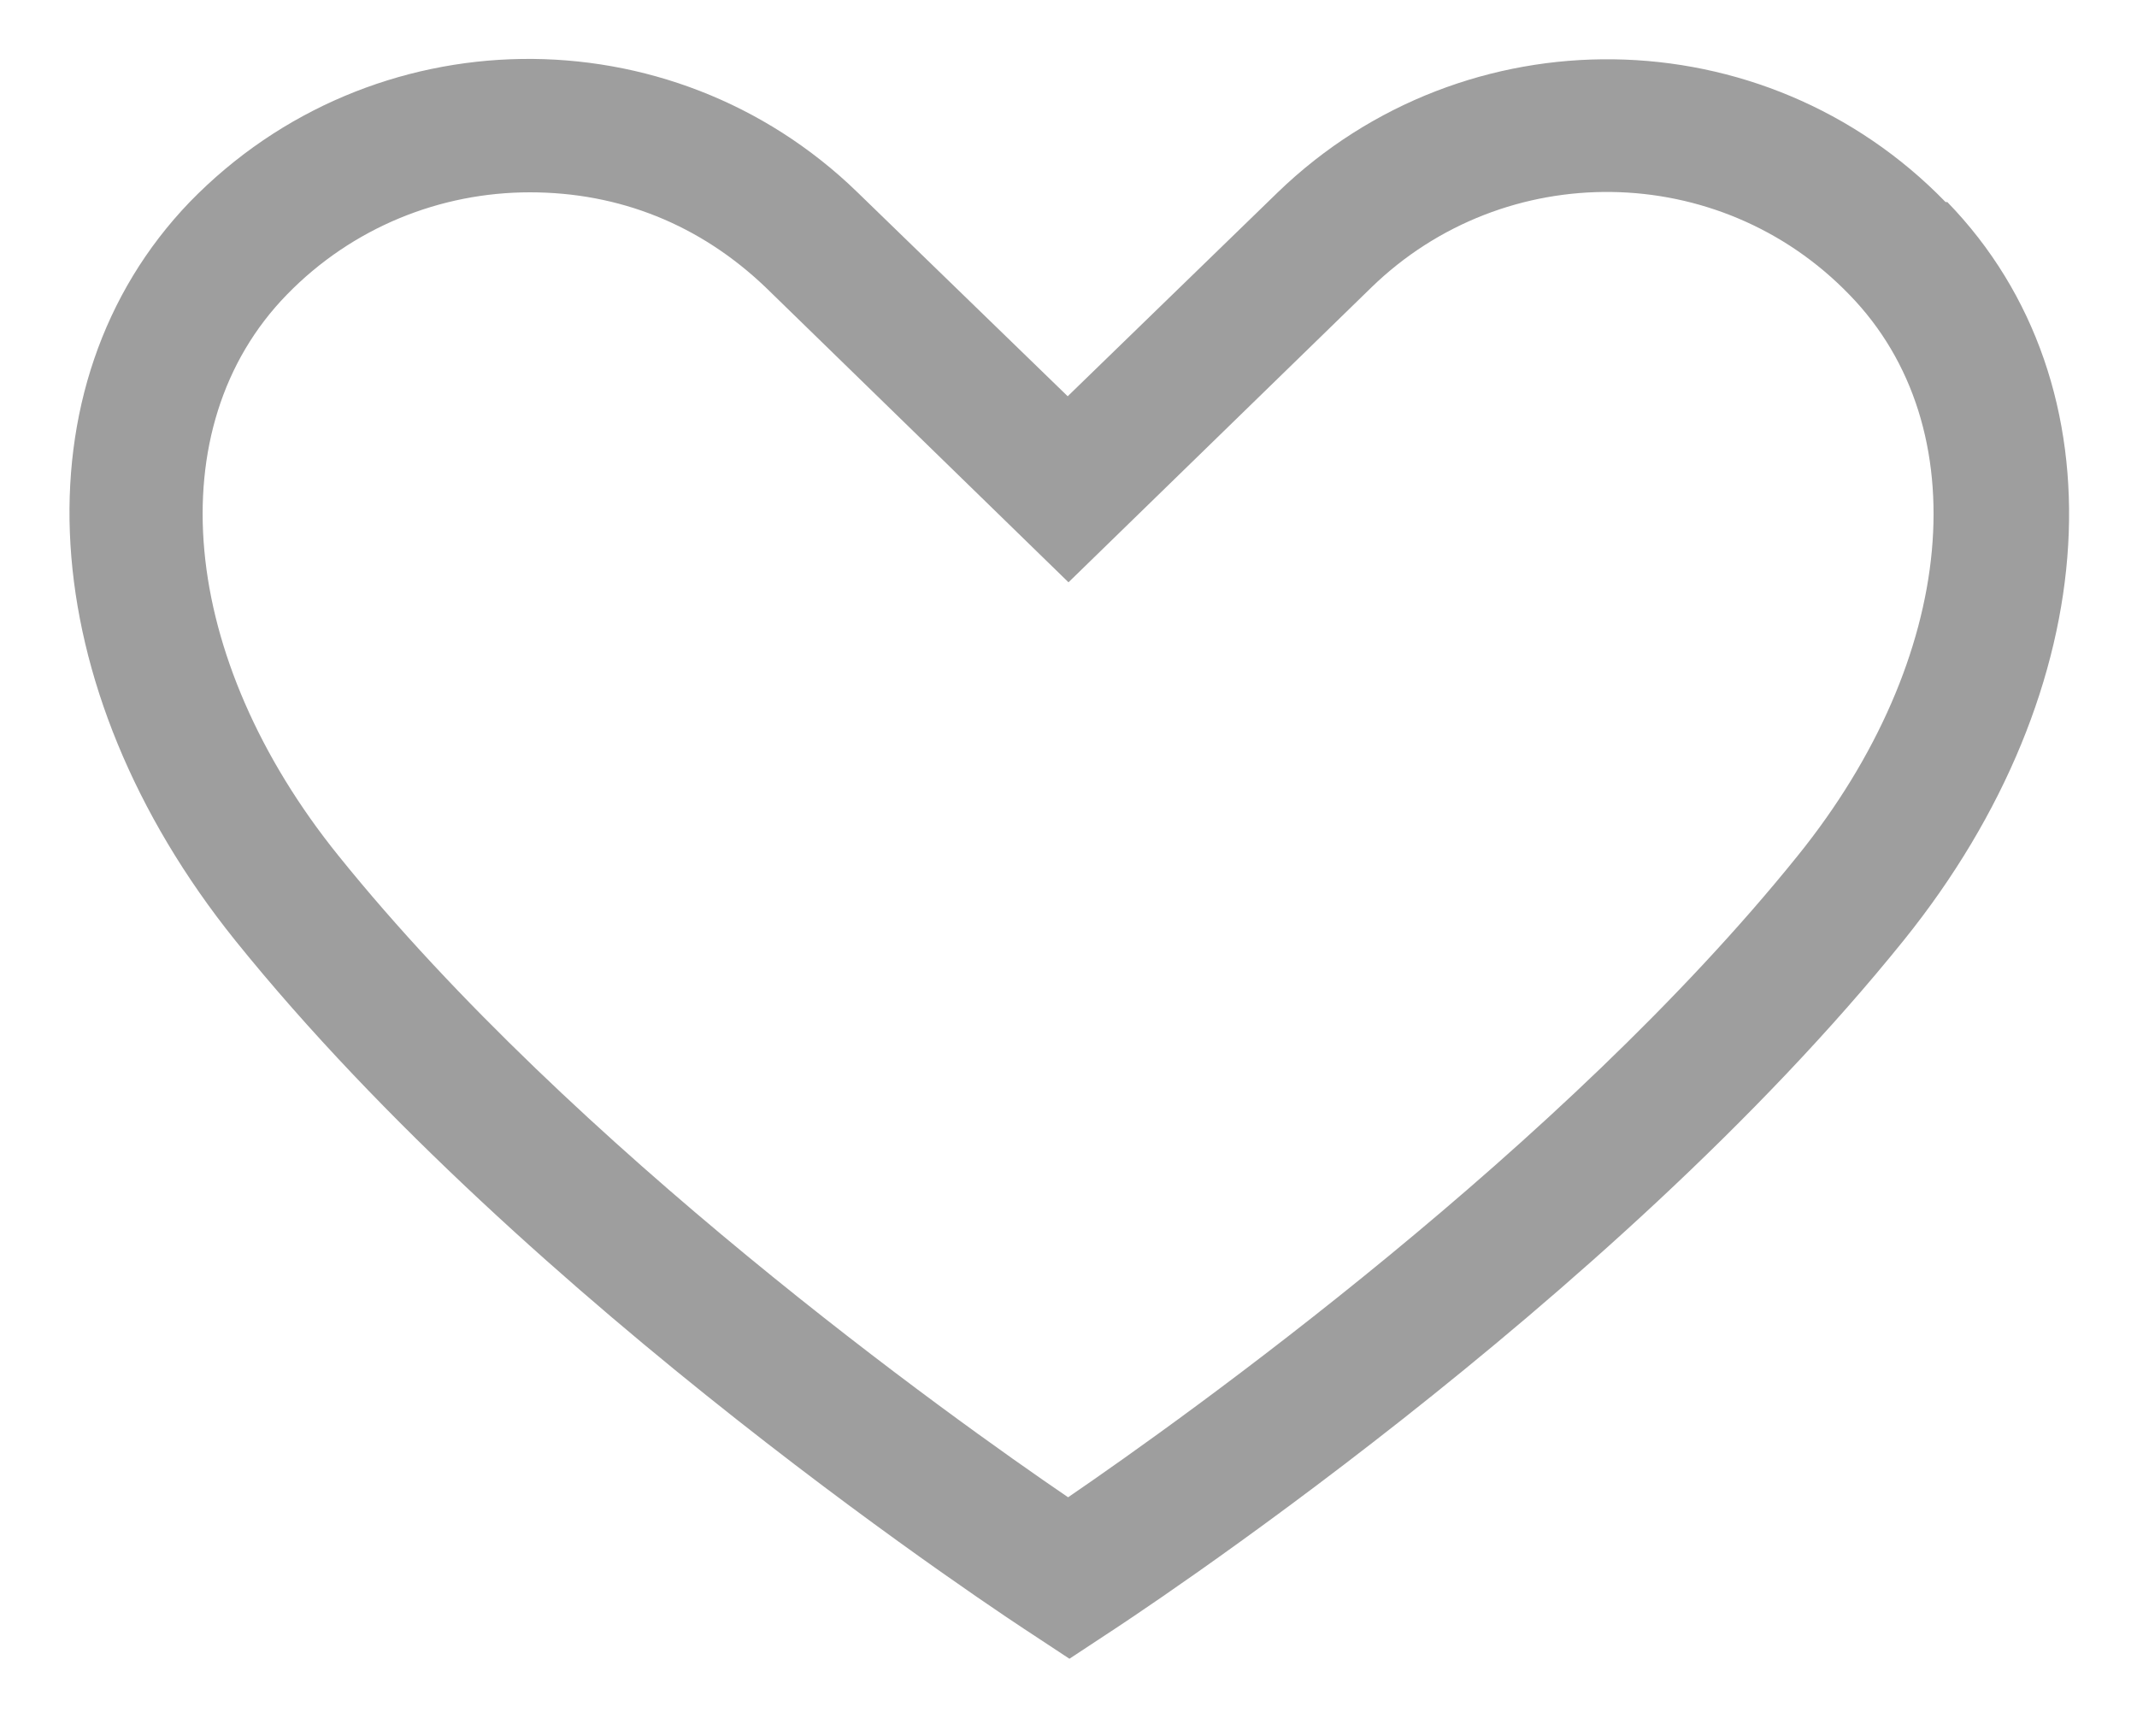 <svg width="16" height="13" viewBox="0 0 16 13" fill="none" xmlns="http://www.w3.org/2000/svg">
<path d="M14.567 1.513C13.207 0.113 10.967 0.087 9.567 1.44L7.994 2.967L6.42 1.44C5.02 0.08 2.78 0.113 1.42 1.513C0.107 2.88 0.24 5.147 1.76 7.04C3.96 9.773 7.58 12.14 7.734 12.24L8.007 12.42L8.28 12.24C8.434 12.14 12.054 9.773 14.254 7.04C15.774 5.153 15.907 2.88 14.58 1.513H14.567ZM8 11.213C7.12 10.614 4.3 8.6 2.534 6.407C1.34 4.927 1.18 3.2 2.147 2.207C2.64 1.7 3.3 1.44 3.967 1.44C4.634 1.44 5.24 1.68 5.734 2.153L8 4.36L10.267 2.153C11.267 1.18 12.874 1.2 13.847 2.207C14.814 3.2 14.654 4.927 13.46 6.407C11.7 8.593 8.88 10.607 7.994 11.213H8Z" fill="#9E9E9E"/>
</svg>
